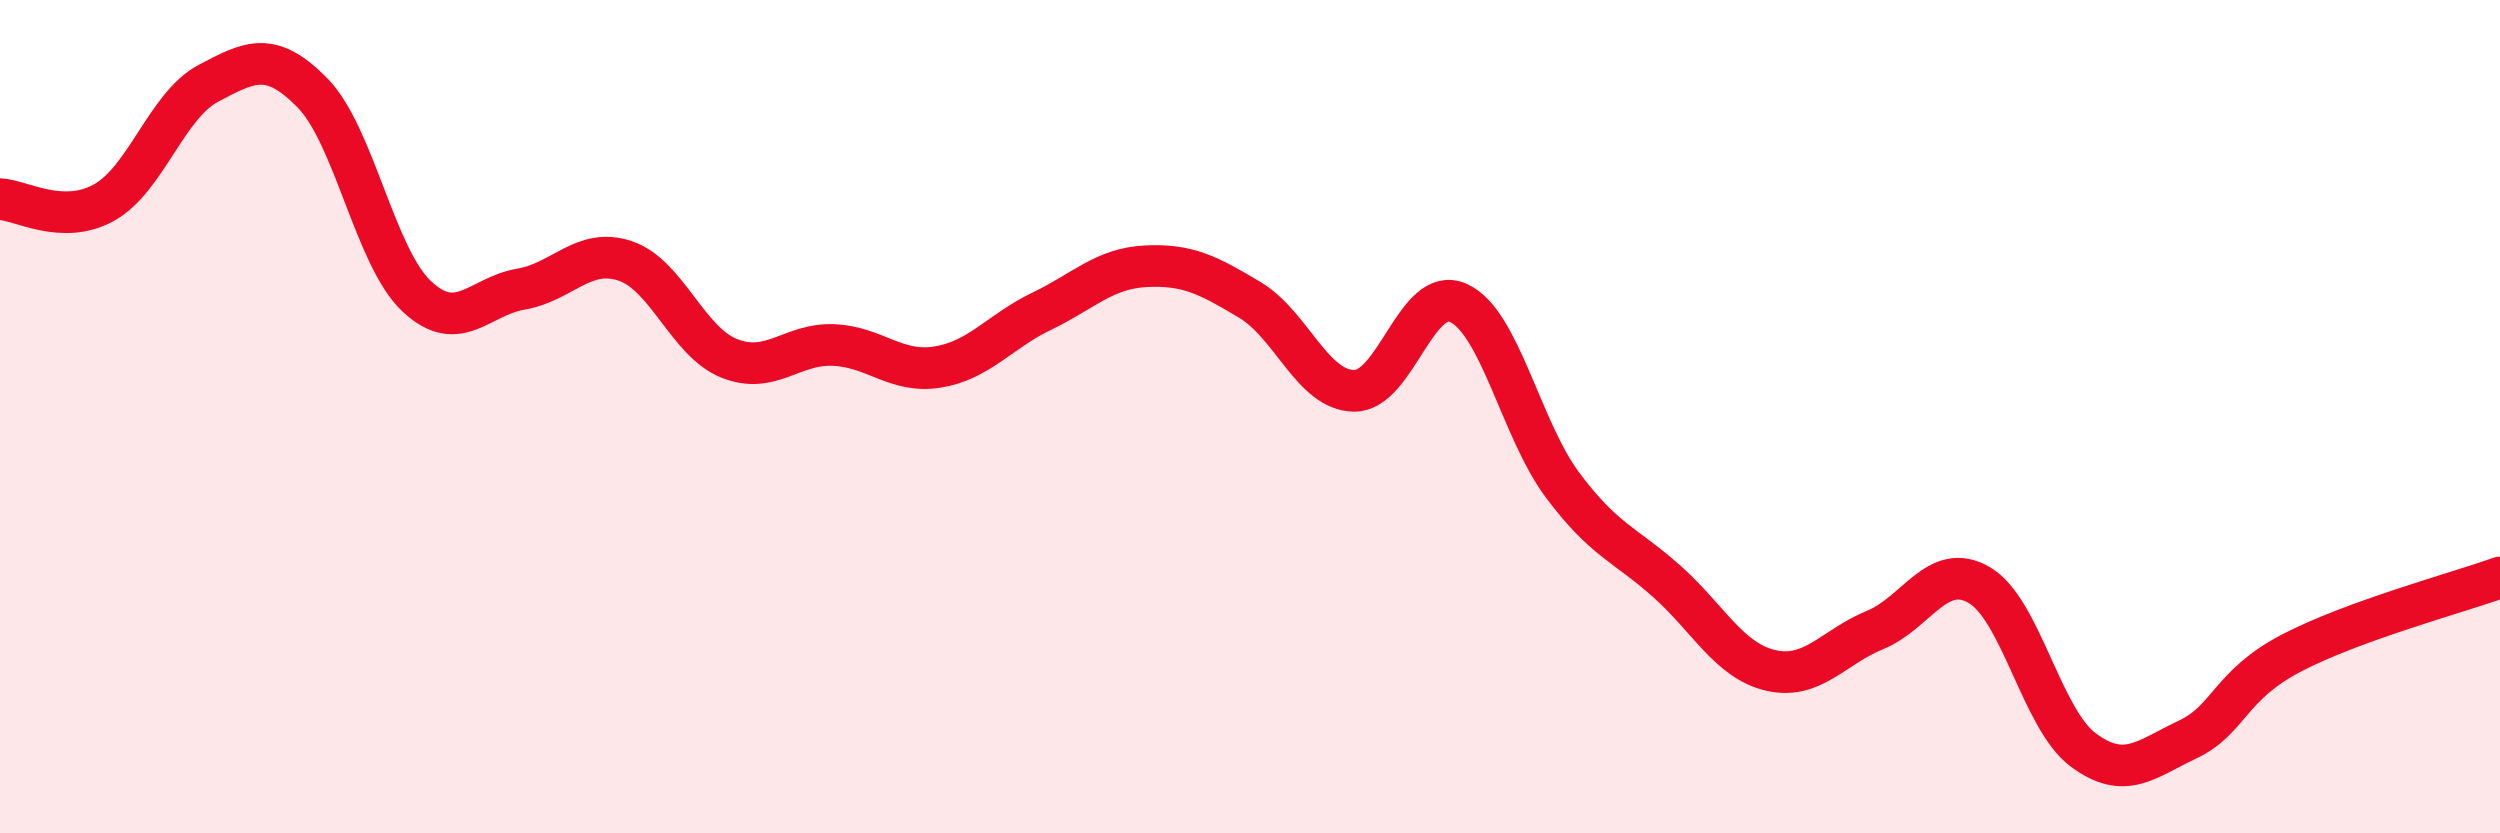 
    <svg width="60" height="20" viewBox="0 0 60 20" xmlns="http://www.w3.org/2000/svg">
      <path
        d="M 0,4.78 C 0.5,4.8 1.5,5.42 2.5,4.86 C 3.5,4.3 4,2.53 5,2 C 6,1.47 6.5,1.21 7.5,2.23 C 8.5,3.25 9,6.17 10,7.11 C 11,8.05 11.5,7.11 12.5,6.94 C 13.5,6.77 14,5.93 15,6.26 C 16,6.59 16.5,8.2 17.5,8.6 C 18.5,9 19,8.24 20,8.28 C 21,8.32 21.5,8.97 22.5,8.81 C 23.5,8.65 24,7.95 25,7.47 C 26,6.99 26.5,6.44 27.5,6.39 C 28.5,6.34 29,6.6 30,7.2 C 31,7.8 31.5,9.37 32.5,9.38 C 33.5,9.39 34,6.82 35,7.27 C 36,7.72 36.5,10.3 37.5,11.64 C 38.5,12.98 39,13.06 40,13.95 C 41,14.84 41.5,15.86 42.5,16.09 C 43.5,16.32 44,15.53 45,15.12 C 46,14.71 46.5,13.46 47.5,14.04 C 48.5,14.62 49,17.26 50,18 C 51,18.74 51.5,18.22 52.5,17.75 C 53.5,17.28 53.5,16.45 55,15.67 C 56.5,14.89 59,14.22 60,13.86L60 20L0 20Z"
        fill="#EB0A25"
        opacity="0.1"
        stroke-linecap="round"
        stroke-linejoin="round"
      />
      <path
        d="M 0,4.78 C 0.5,4.8 1.5,5.42 2.5,4.86 C 3.5,4.3 4,2.53 5,2 C 6,1.47 6.5,1.21 7.5,2.23 C 8.5,3.25 9,6.17 10,7.11 C 11,8.05 11.5,7.11 12.5,6.94 C 13.5,6.77 14,5.93 15,6.26 C 16,6.59 16.5,8.2 17.5,8.6 C 18.5,9 19,8.24 20,8.28 C 21,8.32 21.5,8.97 22.5,8.81 C 23.5,8.65 24,7.95 25,7.47 C 26,6.99 26.5,6.44 27.5,6.39 C 28.5,6.34 29,6.6 30,7.2 C 31,7.8 31.5,9.37 32.5,9.38 C 33.5,9.39 34,6.82 35,7.27 C 36,7.72 36.5,10.3 37.5,11.64 C 38.5,12.98 39,13.06 40,13.95 C 41,14.84 41.5,15.86 42.5,16.09 C 43.5,16.32 44,15.53 45,15.12 C 46,14.71 46.5,13.46 47.5,14.04 C 48.5,14.62 49,17.26 50,18 C 51,18.74 51.5,18.22 52.5,17.75 C 53.5,17.28 53.5,16.45 55,15.67 C 56.5,14.89 59,14.22 60,13.86"
        stroke="#EB0A25"
        stroke-width="1"
        fill="none"
        stroke-linecap="round"
        stroke-linejoin="round"
      />
    </svg>
  